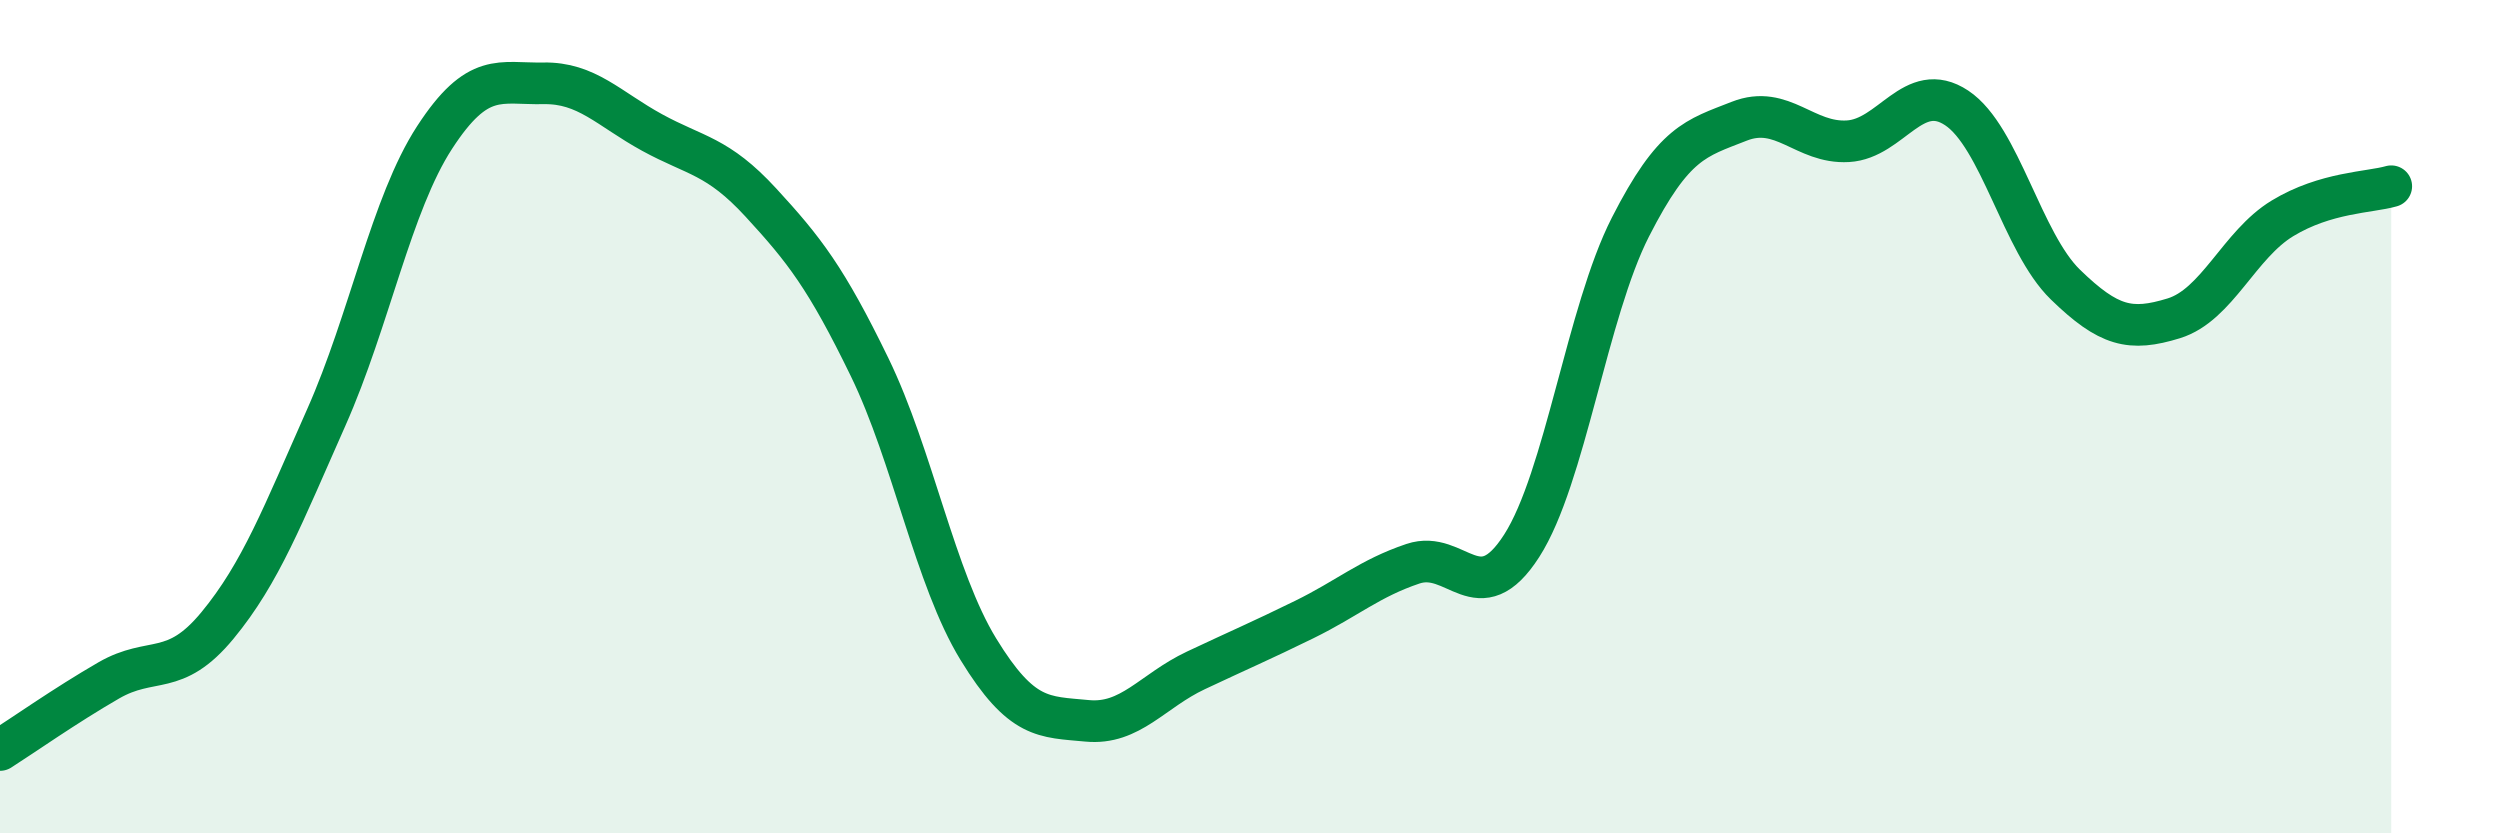 
    <svg width="60" height="20" viewBox="0 0 60 20" xmlns="http://www.w3.org/2000/svg">
      <path
        d="M 0,18 C 0.52,17.67 1.57,16.93 2.61,16.33 C 3.65,15.73 4.18,16.27 5.22,15.01 C 6.26,13.75 6.79,12.36 7.83,10.02 C 8.87,7.68 9.39,4.9 10.43,3.3 C 11.47,1.7 12,2.02 13.04,2 C 14.08,1.98 14.61,2.61 15.65,3.18 C 16.69,3.75 17.22,3.73 18.26,4.86 C 19.3,5.99 19.83,6.67 20.87,8.81 C 21.91,10.95 22.44,13.88 23.48,15.58 C 24.52,17.28 25.05,17.2 26.09,17.3 C 27.13,17.4 27.66,16.58 28.7,16.09 C 29.74,15.6 30.26,15.38 31.3,14.87 C 32.34,14.36 32.87,13.88 33.91,13.53 C 34.95,13.18 35.48,14.72 36.52,13.1 C 37.56,11.48 38.09,7.49 39.13,5.45 C 40.17,3.41 40.7,3.32 41.74,2.91 C 42.78,2.5 43.31,3.45 44.35,3.39 C 45.39,3.33 45.92,1.9 46.96,2.59 C 48,3.28 48.53,5.82 49.57,6.83 C 50.61,7.84 51.13,7.96 52.17,7.64 C 53.21,7.32 53.74,5.87 54.78,5.24 C 55.82,4.61 56.87,4.62 57.39,4.47L57.39 20L0 20Z"
        fill="#008740"
        opacity="0.1"
        stroke-linecap="round"
        stroke-linejoin="round"
      />
      <path
        d="M 0,18 C 0.52,17.67 1.57,16.93 2.61,16.33 C 3.65,15.73 4.18,16.27 5.22,15.01 C 6.26,13.75 6.79,12.36 7.83,10.02 C 8.87,7.68 9.39,4.9 10.43,3.3 C 11.47,1.7 12,2.02 13.04,2 C 14.08,1.98 14.61,2.61 15.65,3.18 C 16.69,3.75 17.22,3.73 18.26,4.86 C 19.3,5.99 19.83,6.67 20.87,8.81 C 21.91,10.95 22.44,13.88 23.48,15.58 C 24.52,17.28 25.05,17.2 26.09,17.3 C 27.13,17.4 27.66,16.58 28.7,16.09 C 29.74,15.6 30.26,15.38 31.3,14.87 C 32.34,14.36 32.87,13.88 33.91,13.53 C 34.95,13.18 35.48,14.72 36.52,13.1 C 37.56,11.48 38.09,7.49 39.13,5.45 C 40.17,3.41 40.7,3.32 41.74,2.91 C 42.78,2.5 43.31,3.45 44.35,3.39 C 45.39,3.33 45.92,1.9 46.96,2.59 C 48,3.28 48.53,5.82 49.57,6.83 C 50.61,7.84 51.13,7.96 52.17,7.64 C 53.21,7.32 53.74,5.87 54.78,5.24 C 55.82,4.61 56.87,4.62 57.39,4.47"
        stroke="#008740"
        stroke-width="1"
        fill="none"
        stroke-linecap="round"
        stroke-linejoin="round"
      />
    </svg>
  